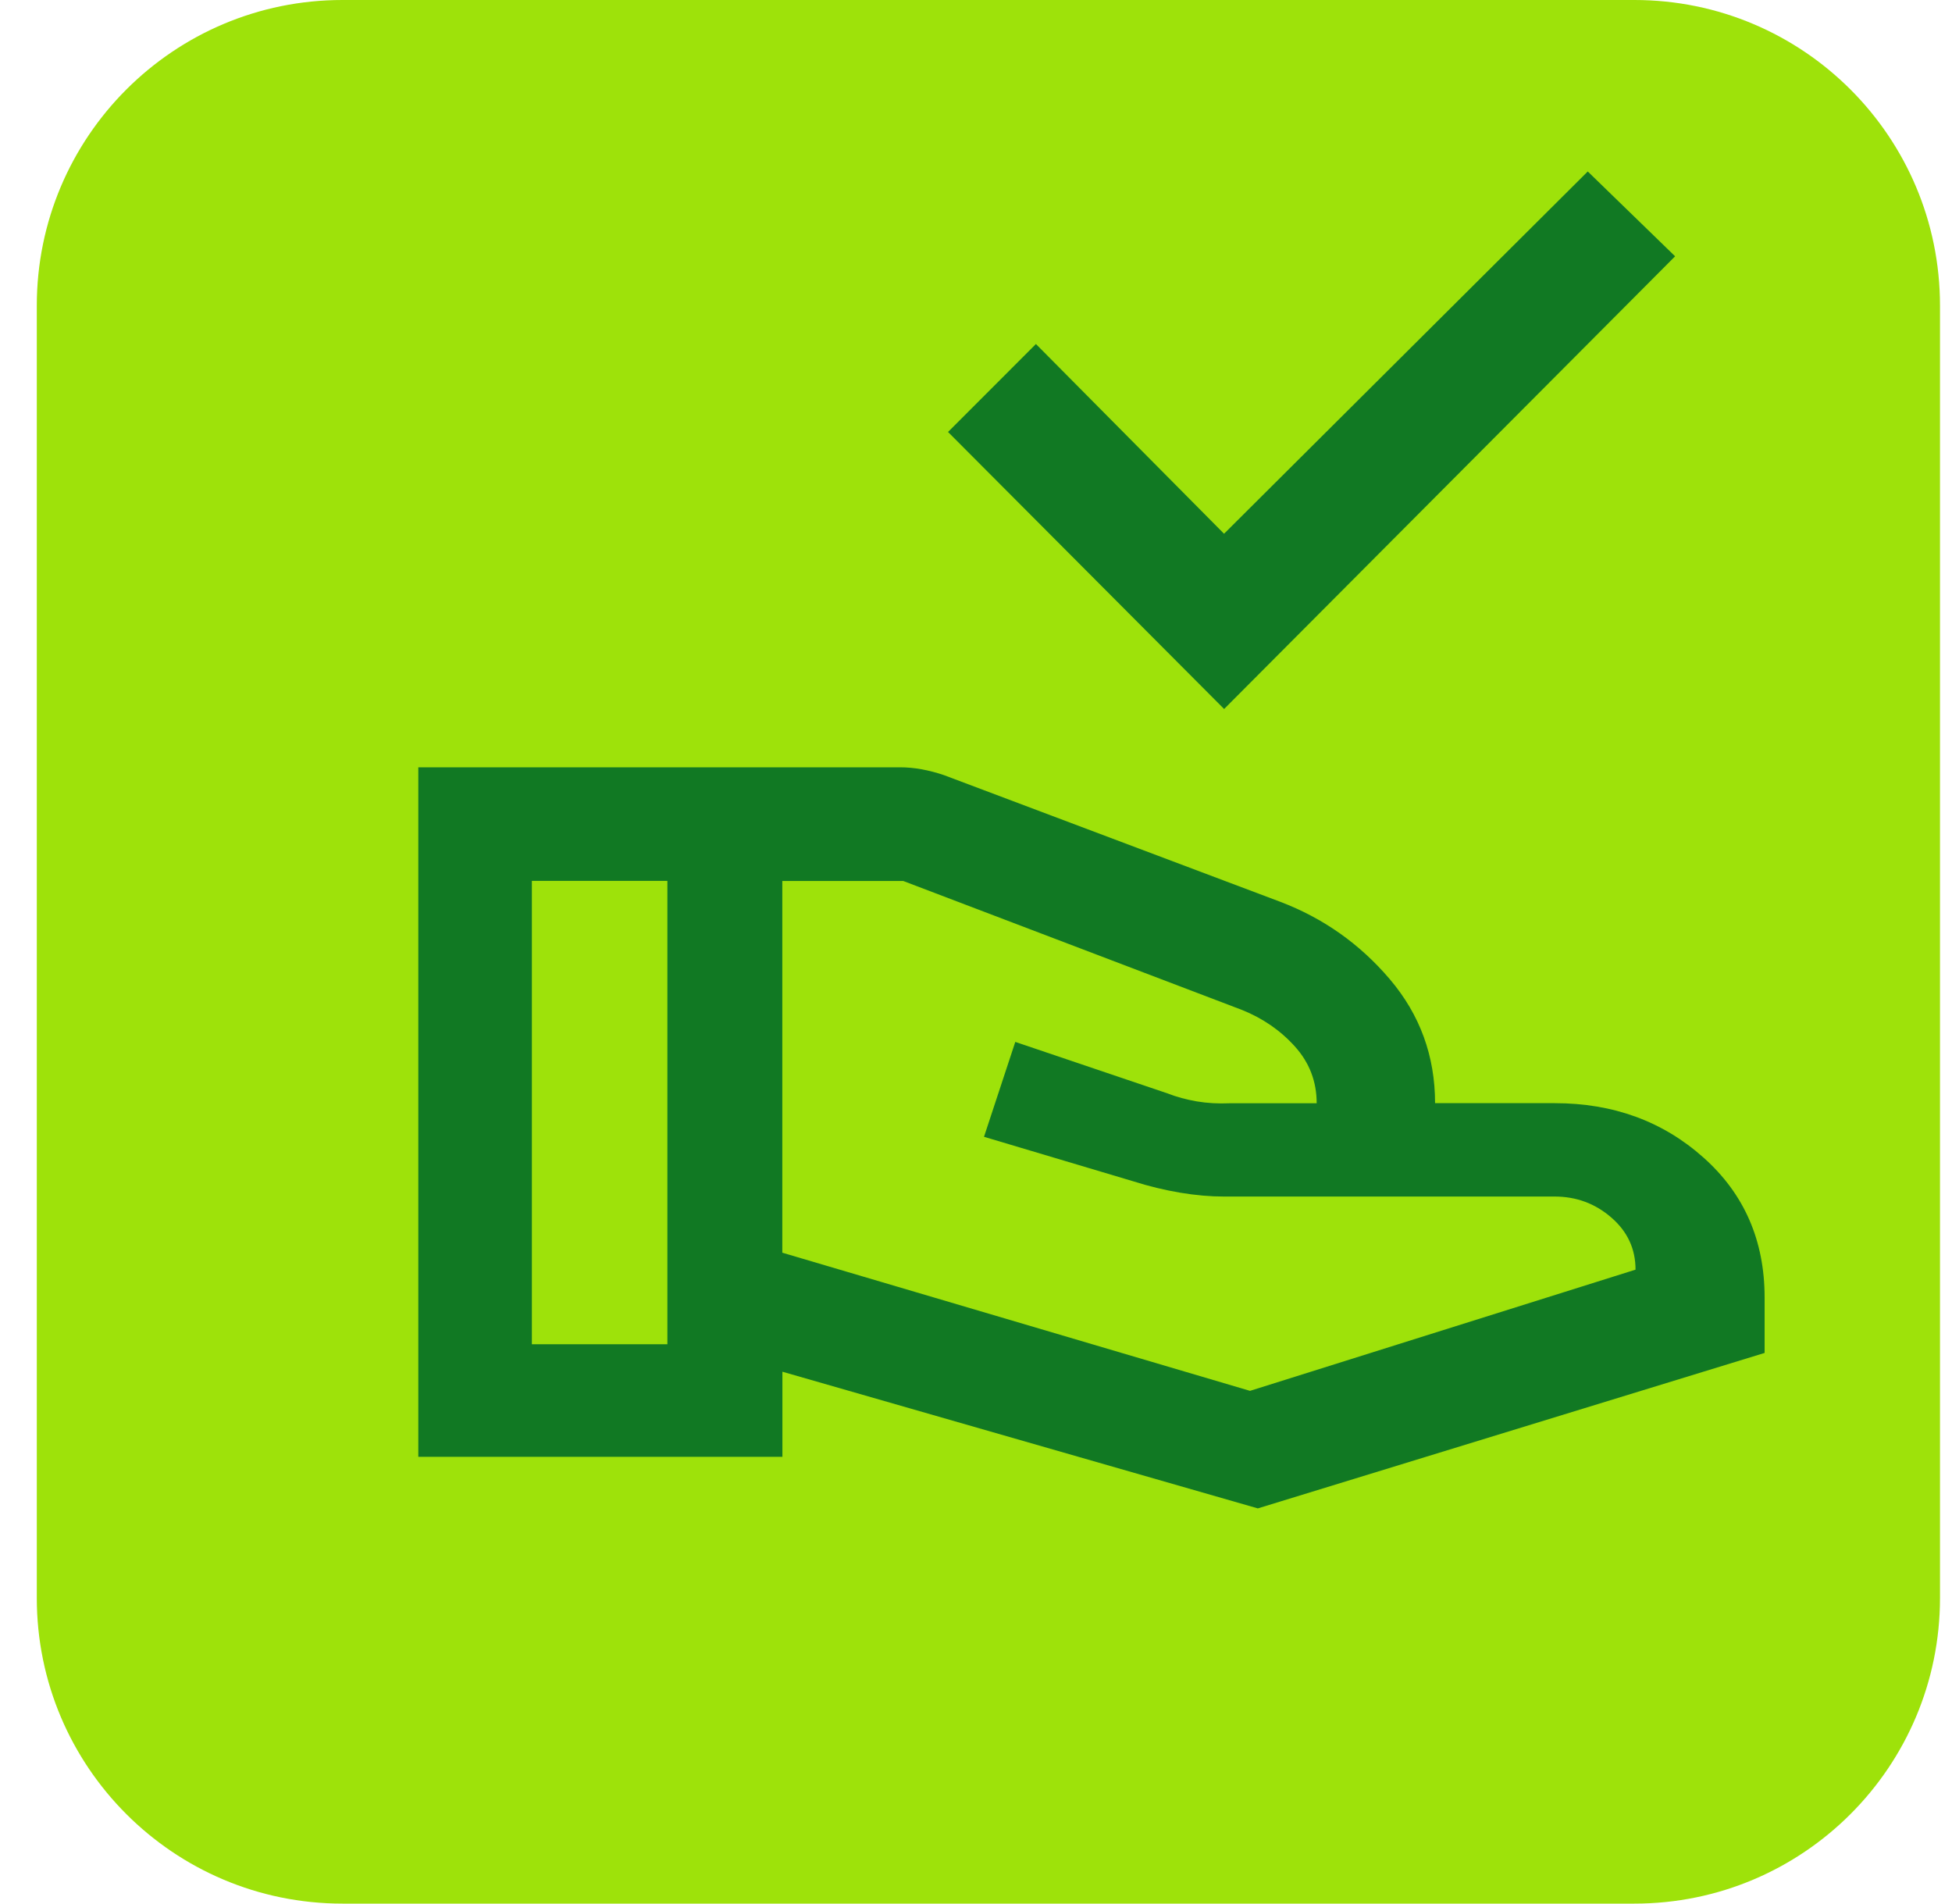 <svg xmlns="http://www.w3.org/2000/svg" width="40" height="39" viewBox="0 0 40 39" fill="none"><path d="M33.492 0H7.017C3.558 0 0.754 2.804 0.754 6.262V32.738C0.754 36.196 3.558 39 7.017 39H33.492C36.951 39 39.754 36.196 39.754 32.738V6.262C39.754 2.804 36.951 0 33.492 0Z" fill="#9EE20A"></path><path d="M25.083 14.524L19.427 8.85L21.228 7.048L25.083 10.935L32.536 3.513L34.326 5.251L25.083 14.527V14.524ZM16.033 25.665L25.615 28.495L33.515 26.012C33.515 25.586 33.35 25.231 33.02 24.945C32.691 24.659 32.303 24.514 31.857 24.514H25.073C24.804 24.514 24.51 24.489 24.189 24.436C23.867 24.382 23.545 24.304 23.223 24.202L20.164 23.29L20.805 21.346L23.925 22.401C24.11 22.474 24.31 22.527 24.526 22.565C24.741 22.601 24.964 22.613 25.197 22.603H26.981C26.981 22.157 26.832 21.77 26.535 21.44C26.239 21.111 25.876 20.862 25.453 20.692L18.509 18.049H16.031V25.667L16.033 25.665ZM8.572 29.846V15.72H18.443C18.585 15.72 18.732 15.733 18.887 15.761C19.039 15.789 19.193 15.829 19.348 15.882L26.239 18.477C27.118 18.812 27.866 19.339 28.482 20.064C29.097 20.789 29.407 21.635 29.407 22.601H31.86C33.059 22.601 34.075 22.973 34.908 23.716C35.742 24.458 36.16 25.416 36.16 26.582V27.718L25.775 30.903L16.033 28.103V29.846H8.572ZM10.899 27.54H13.676V18.047H10.899V27.54Z" fill="#117923"></path></svg>